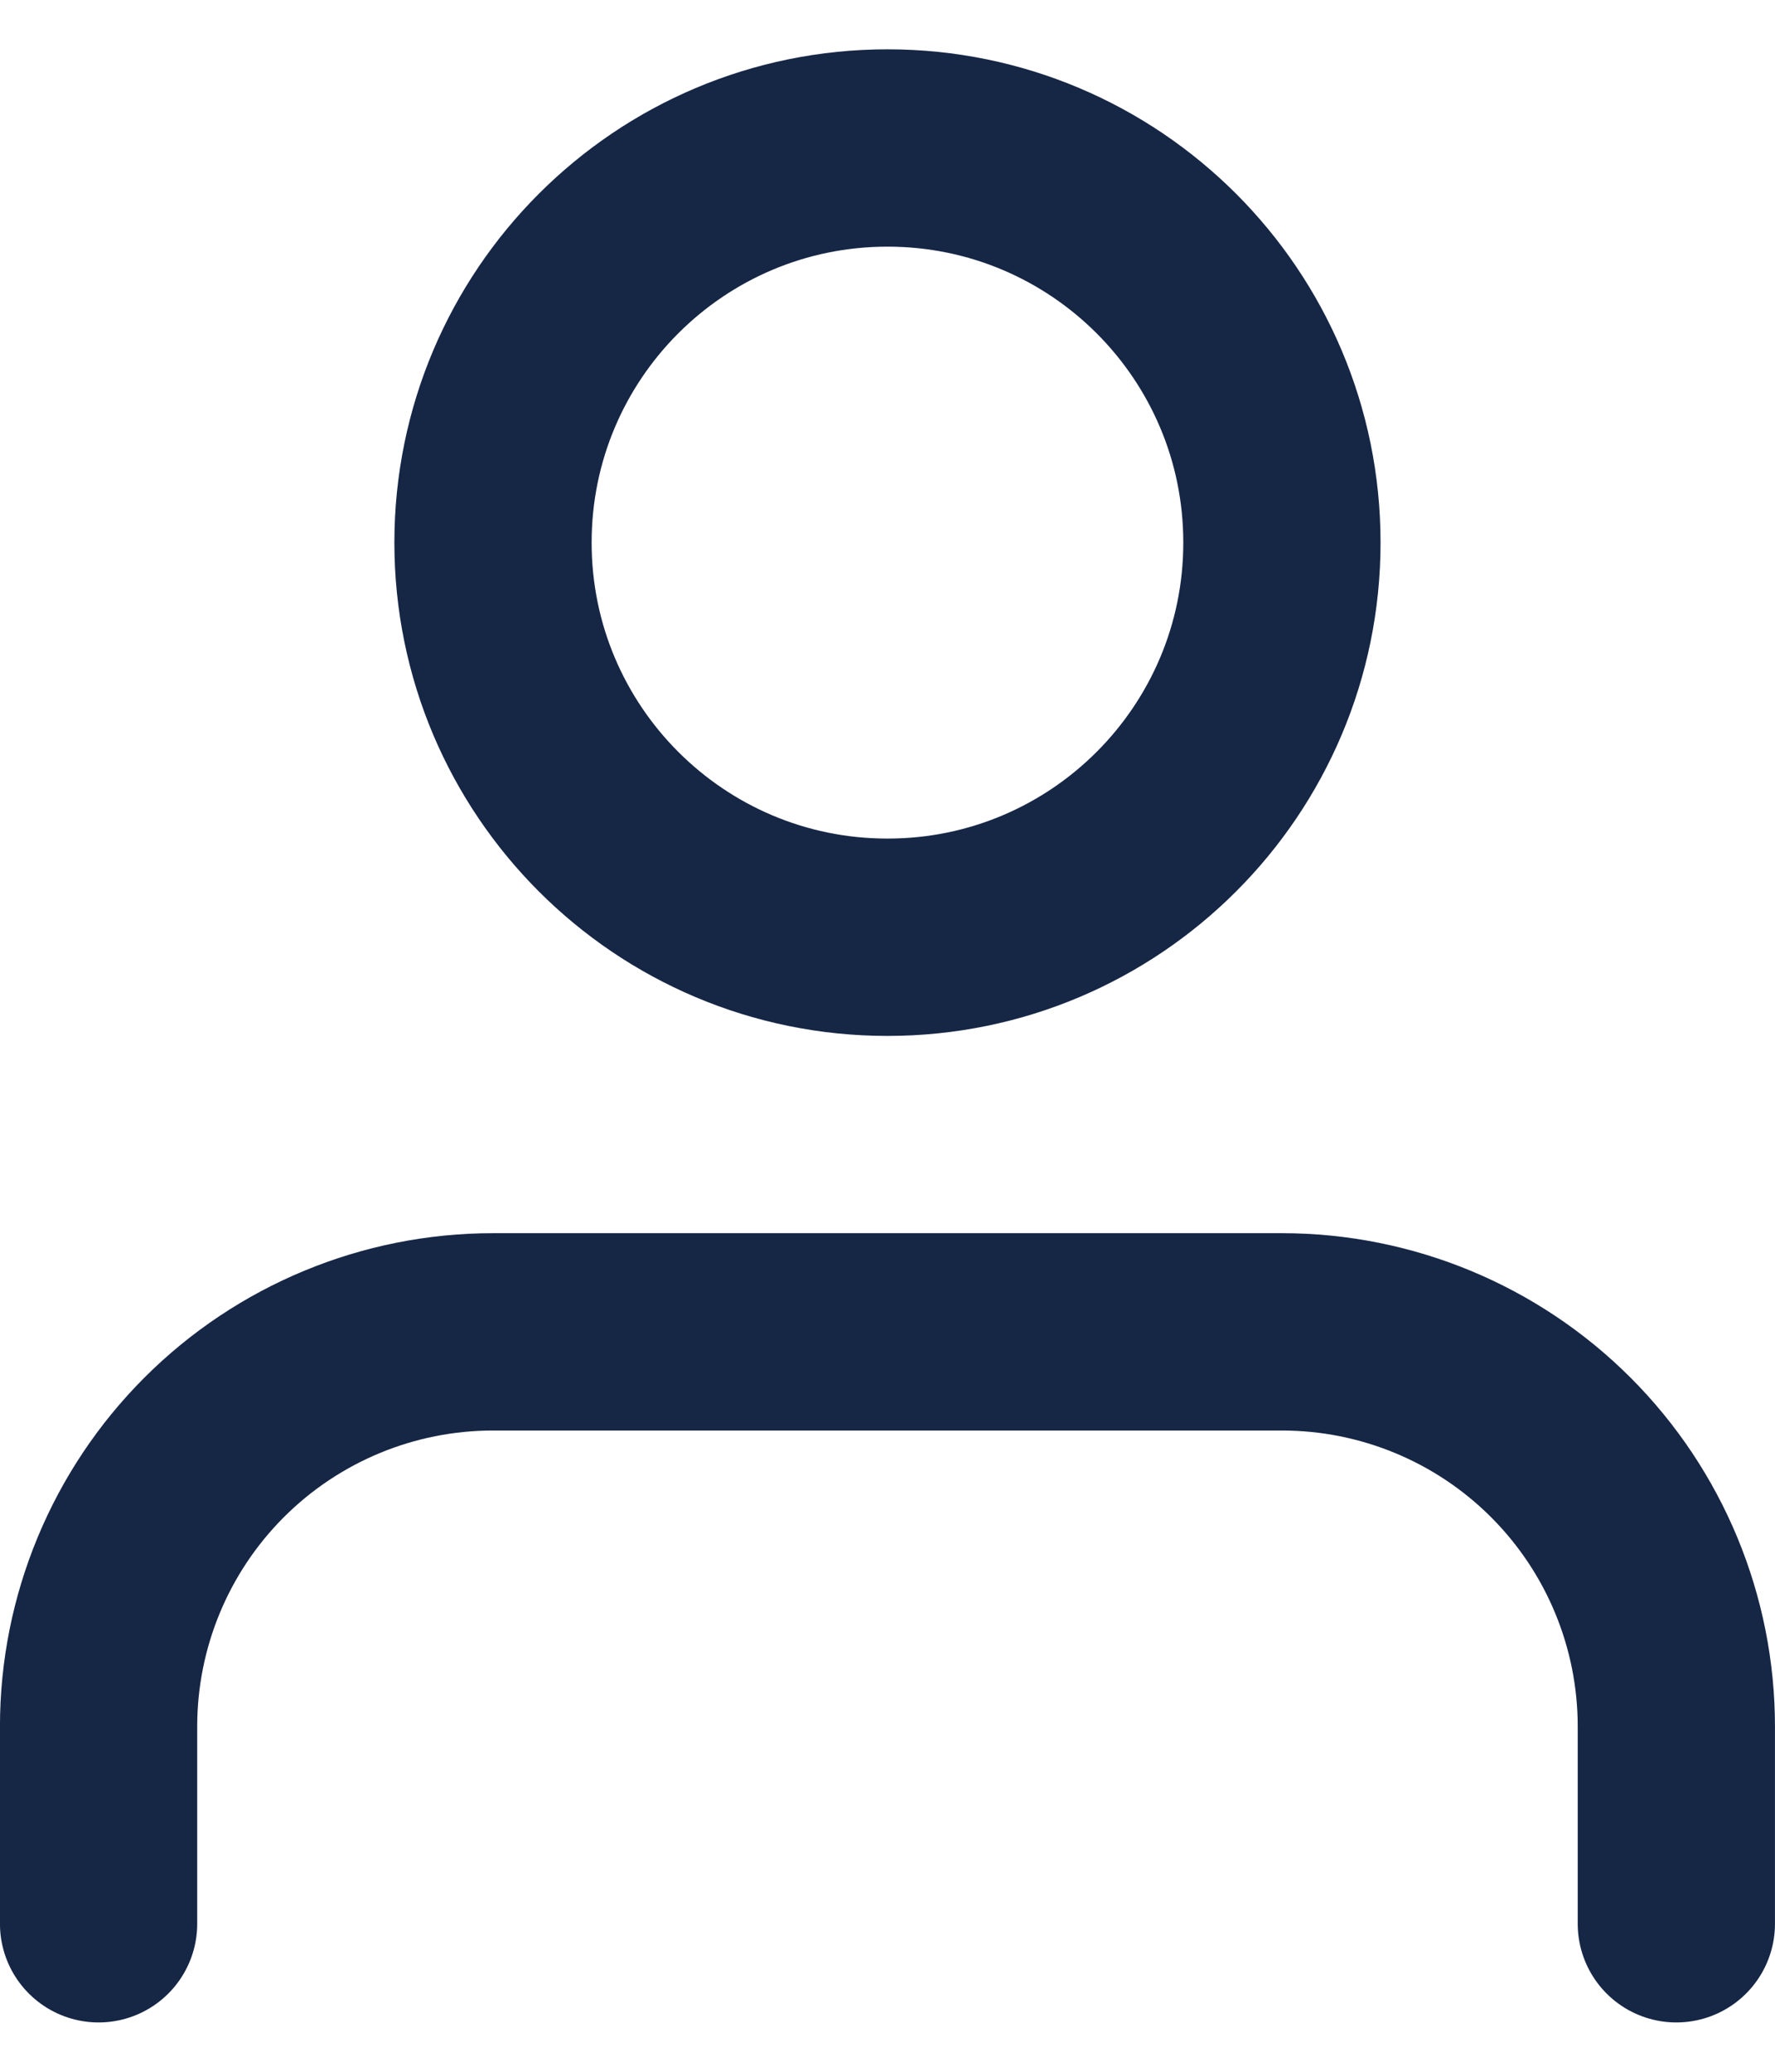 <svg xmlns="http://www.w3.org/2000/svg" width="24" height="28" viewBox="0 0 24 28" fill="none"><path d="M22.666 26V23.333C22.666 21.919 22.104 20.562 21.104 19.562C20.104 18.562 18.747 18 17.333 18H6.666C5.252 18 3.895 18.562 2.895 19.562C1.895 20.562 1.333 21.919 1.333 23.333V26M17.333 7.333C17.333 10.279 14.945 12.667 12 12.667C9.054 12.667 6.666 10.279 6.666 7.333C6.666 4.388 9.054 2 12 2C14.945 2 17.333 4.388 17.333 7.333Z" stroke="#162645" stroke-width="2.667" stroke-linecap="round" stroke-linejoin="round"></path></svg>